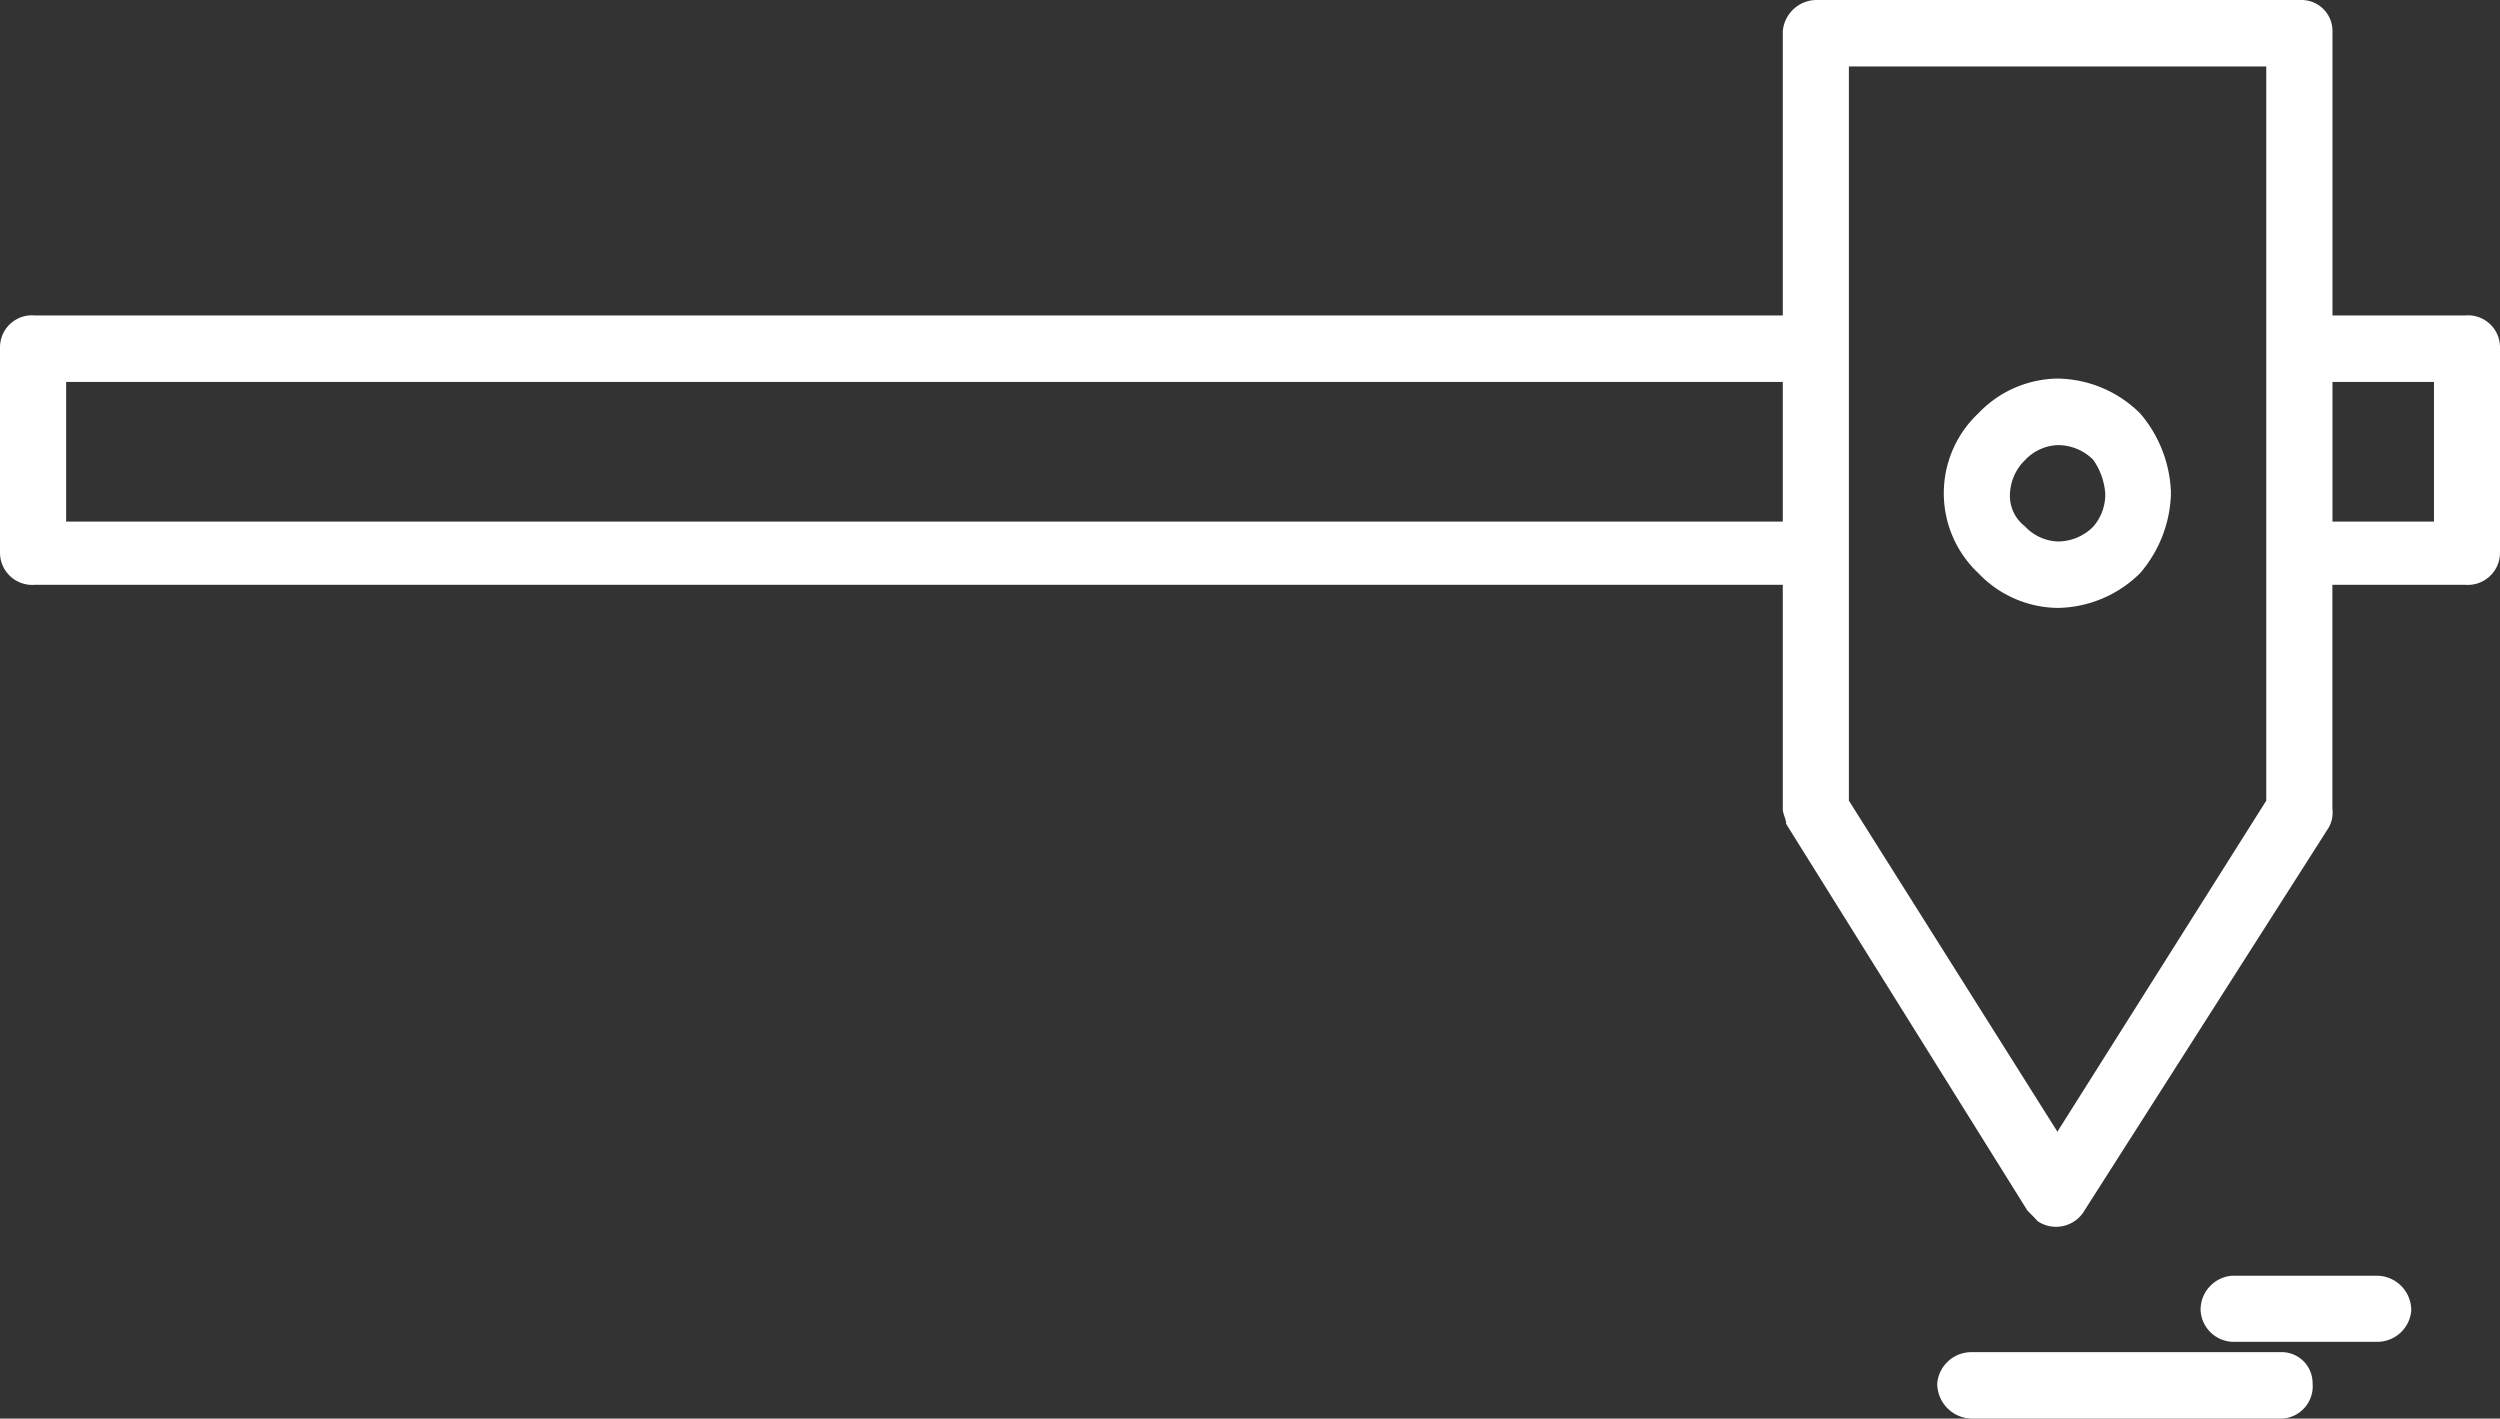 <svg xmlns="http://www.w3.org/2000/svg" width="125.124" height="71.001" viewBox="0 0 125.124 71.001">
  <rect x="0" y="0" width="125.124" height="71.001" fill="#333333" stroke="none"/>
  <g id="werken" transform="translate(-28.672 -84.738)">
    <g id="Gruppe_44" data-name="Gruppe 44" transform="translate(28.922 84.988)">
      <g id="Gruppe_43" data-name="Gruppe 43" transform="translate(0 0)">
        <g id="Gruppe_42" data-name="Gruppe 42">
          <path id="Pfad_891" data-name="Pfad 891" d="M439.73,338.858v10.316a1.362,1.362,0,0,1-1.486,1.341h-6.9v-2.662h5.582v-7.491h-5.582v-2.827h6.9A1.35,1.35,0,0,1,439.73,338.858Z" transform="translate(-315.106 -321.746)" fill="#fff" stroke="#fff" stroke-width="0.5"/>
          <path id="Pfad_892" data-name="Pfad 892" d="M420.459,490.8a1.479,1.479,0,0,1,1.487,1.486,1.454,1.454,0,0,1-1.487,1.321h-7.234a1.421,1.421,0,0,1-1.322-1.321,1.457,1.457,0,0,1,1.322-1.486Z" transform="translate(-301.764 -426.95)" fill="#fff" stroke="#fff" stroke-width="0.5"/>
          <path id="Pfad_893" data-name="Pfad 893" d="M386.833,502.983a1.3,1.3,0,0,1,1.323,1.321,1.367,1.367,0,0,1-1.323,1.506H371.357a1.508,1.508,0,0,1-1.487-1.506,1.468,1.468,0,0,1,1.487-1.321Z" transform="translate(-272.912 -435.309)" fill="#fff" stroke="#fff" stroke-width="0.5"/>
          <path id="Pfad_896" data-name="Pfad 896" d="M378.338,354.934A2.7,2.7,0,0,0,379,353.1a3.6,3.6,0,0,0-.66-1.836,2.741,2.741,0,0,0-1.983-.824,2.616,2.616,0,0,0-1.8.824,2.738,2.738,0,0,0-.825,1.836,2.167,2.167,0,0,0,.825,1.836,2.613,2.613,0,0,0,1.8.826A2.737,2.737,0,0,0,378.338,354.934Zm3.451-1.836a6.12,6.12,0,0,1-1.469,3.82,5.714,5.714,0,0,1-3.966,1.67,5.321,5.321,0,0,1-3.783-1.67,5.241,5.241,0,0,1,0-7.638,5.315,5.315,0,0,1,3.783-1.67,5.709,5.709,0,0,1,3.966,1.67A6.162,6.162,0,0,1,381.789,353.1Z" transform="translate(-273.633 -328.662)" fill="#fff" stroke="#fff" stroke-width="0.5"/>
          <path id="Pfad_897" data-name="Pfad 897" d="M369.422,327.085V290.018h-21.39v37.067l10.686,16.965Zm2.809-11.125v11.475a1.255,1.255,0,0,1-.167.826l-12.19,19.112a1.4,1.4,0,0,1-1.983.495c-.147-.165-.312-.33-.477-.495L345.389,328.1c0-.167-.165-.514-.165-.661V288.512a1.456,1.456,0,0,1,1.487-1.321h24.2a1.3,1.3,0,0,1,1.324,1.321V315.96Z" transform="translate(-255.996 -287.191)" fill="#fff" stroke="#fff" stroke-width="0.5"/>
          <path id="Pfad_903" data-name="Pfad 903" d="M60.7,338.859a1.351,1.351,0,0,1,1.488-1.324h87.74v2.827H63.51v7.491h86.418v2.663H62.188a1.364,1.364,0,0,1-1.488-1.341V338.859Z" transform="translate(-60.7 -321.747)" fill="#fff" stroke="#fff" stroke-width="0.5"/>
        </g>
      </g>
    </g>
  </g>
</svg>
